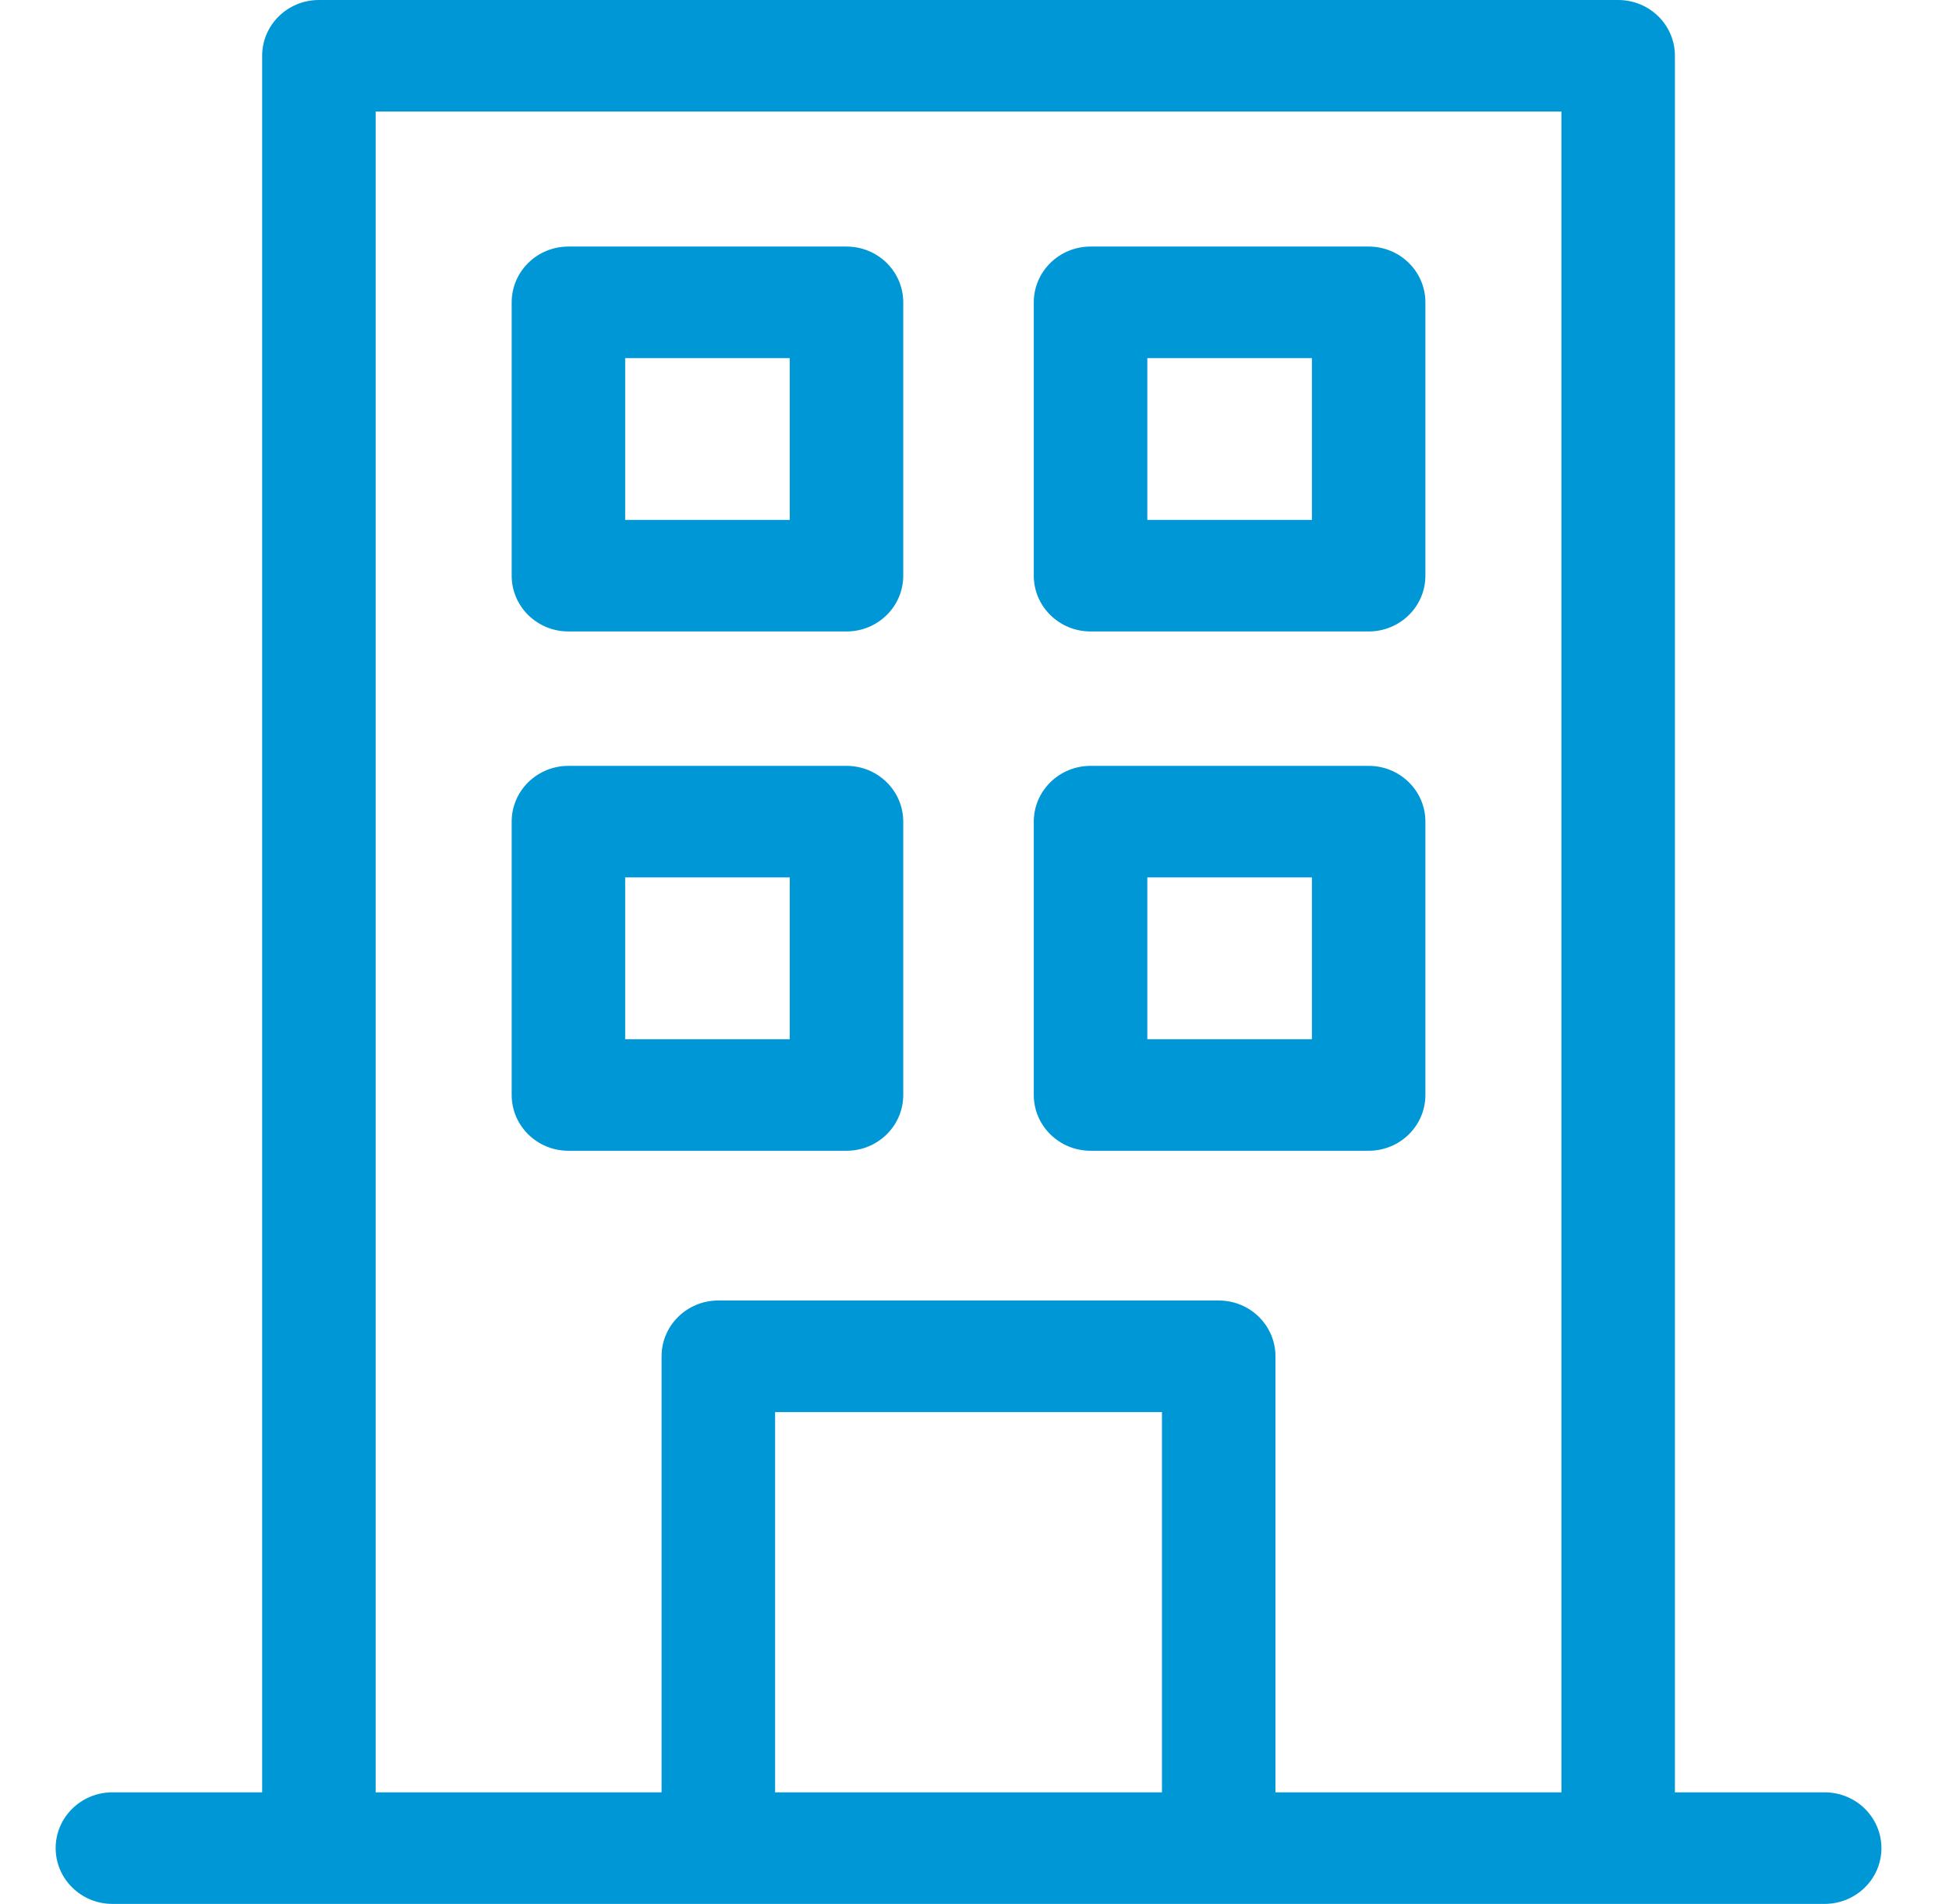 <svg width="43" height="42" viewBox="0 0 43 42" fill="none" xmlns="http://www.w3.org/2000/svg">
<path d="M40.256 39.539H36.953V1.23C36.953 0.551 36.393 0 35.701 0H7.036C6.344 0 5.784 0.551 5.784 1.23V39.539H2.48C1.789 39.539 1.228 40.09 1.228 40.77C1.228 41.449 1.789 42 2.48 42H40.257C40.948 42 41.509 41.449 41.509 40.77C41.509 40.09 40.948 39.539 40.256 39.539ZM17.101 39.539V31.151H25.636V39.539H17.101ZM28.14 39.539V29.92C28.14 29.24 27.58 28.689 26.888 28.689H15.848C15.157 28.689 14.596 29.24 14.596 29.92V39.539H8.288V2.461H34.449V39.539H28.14Z" fill="#0097D7"/>
<path d="M18.676 5.439H12.541C11.849 5.439 11.289 5.99 11.289 6.67V12.7C11.289 13.379 11.849 13.93 12.541 13.93H18.676C19.368 13.93 19.928 13.379 19.928 12.7V6.67C19.928 5.99 19.368 5.439 18.676 5.439ZM17.424 11.469H13.793V7.9H17.424V11.469Z" fill="#0097D7"/>
<path d="M30.196 5.439H24.061C23.369 5.439 22.808 5.99 22.808 6.67V12.7C22.808 13.379 23.369 13.93 24.061 13.93H30.196C30.888 13.93 31.448 13.379 31.448 12.7V6.67C31.448 5.99 30.888 5.439 30.196 5.439ZM28.944 11.469H25.313V7.9H28.944V11.469Z" fill="#0097D7"/>
<path d="M18.676 16.895H12.541C11.849 16.895 11.289 17.446 11.289 18.125V24.155C11.289 24.835 11.849 25.386 12.541 25.386H18.676C19.368 25.386 19.928 24.835 19.928 24.155V18.125C19.928 17.446 19.368 16.895 18.676 16.895ZM17.424 22.925H13.793V19.356H17.424V22.925Z" fill="#0097D7"/>
<path d="M30.196 16.895H24.061C23.369 16.895 22.808 17.446 22.808 18.125V24.155C22.808 24.835 23.369 25.386 24.061 25.386H30.196C30.888 25.386 31.448 24.835 31.448 24.155V18.125C31.448 17.446 30.888 16.895 30.196 16.895ZM28.944 22.925H25.313V19.356H28.944V22.925Z" fill="#0097D7"/>
</svg>